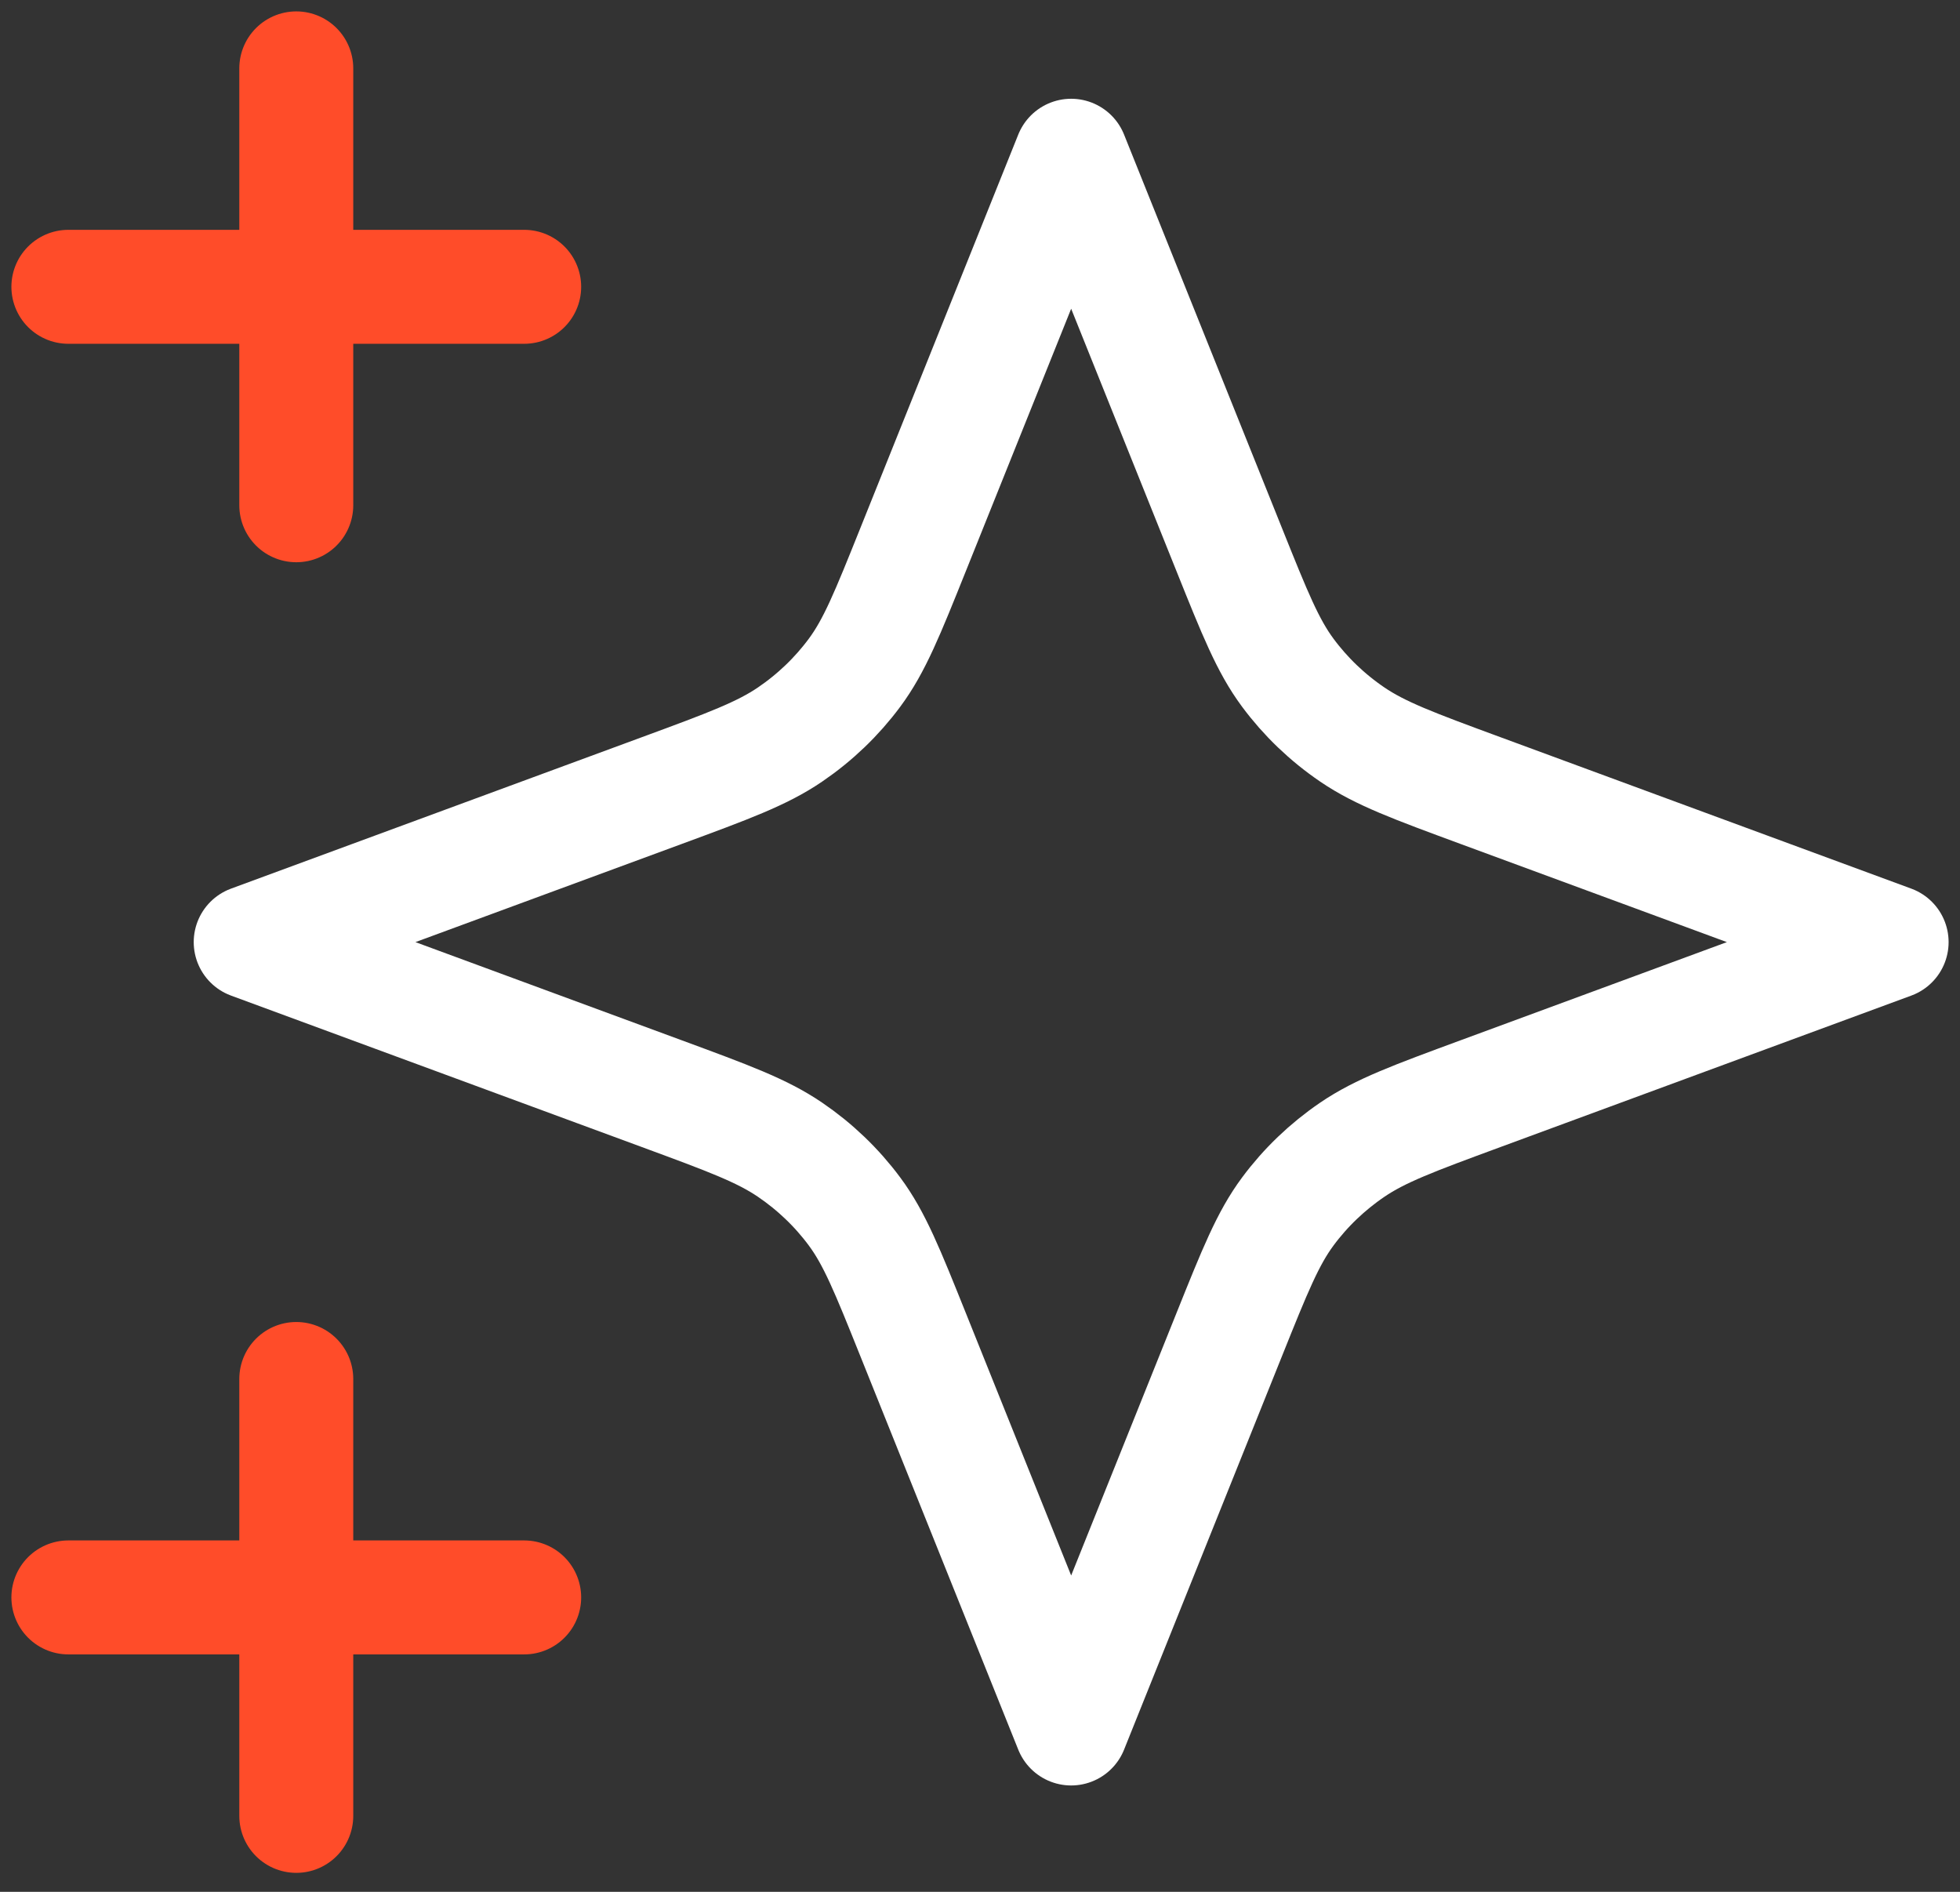 <svg width="86" height="83" viewBox="0 0 86 83" fill="none" xmlns="http://www.w3.org/2000/svg">
<rect x="0" y="0" width="86" height="83" fill="#333333" stroke="none"/>
<path d="M47 6.833L53.937 24.117C55.065 26.928 55.629 28.333 56.506 29.515C57.283 30.563 58.238 31.479 59.332 32.224C60.565 33.064 62.032 33.605 64.965 34.686L83 41.333L64.965 47.981C62.032 49.062 60.565 49.603 59.332 50.443C58.238 51.188 57.283 52.103 56.506 53.151C55.629 54.333 55.065 55.739 53.937 58.549L47 75.833L40.063 58.549C38.935 55.739 38.371 54.333 37.494 53.151C36.717 52.103 35.762 51.188 34.668 50.443C33.435 49.603 31.968 49.062 29.035 47.981L11 41.333L29.035 34.686C31.968 33.605 33.435 33.064 34.668 32.224C35.762 31.479 36.717 30.563 37.494 29.515C38.371 28.333 38.935 26.928 40.063 24.117L47 6.833Z" stroke="white" stroke-width="5" stroke-linecap="round" stroke-linejoin="round"/>
<path d="M13 79.667V60.5M3 70.083H23" stroke="#FF4C29" stroke-width="5" stroke-linecap="round" stroke-linejoin="round"/>
<path d="M13 22.167V3M3 12.583H23" stroke="#FF4C29" stroke-width="5" stroke-linecap="round" stroke-linejoin="round"/>
</svg>
